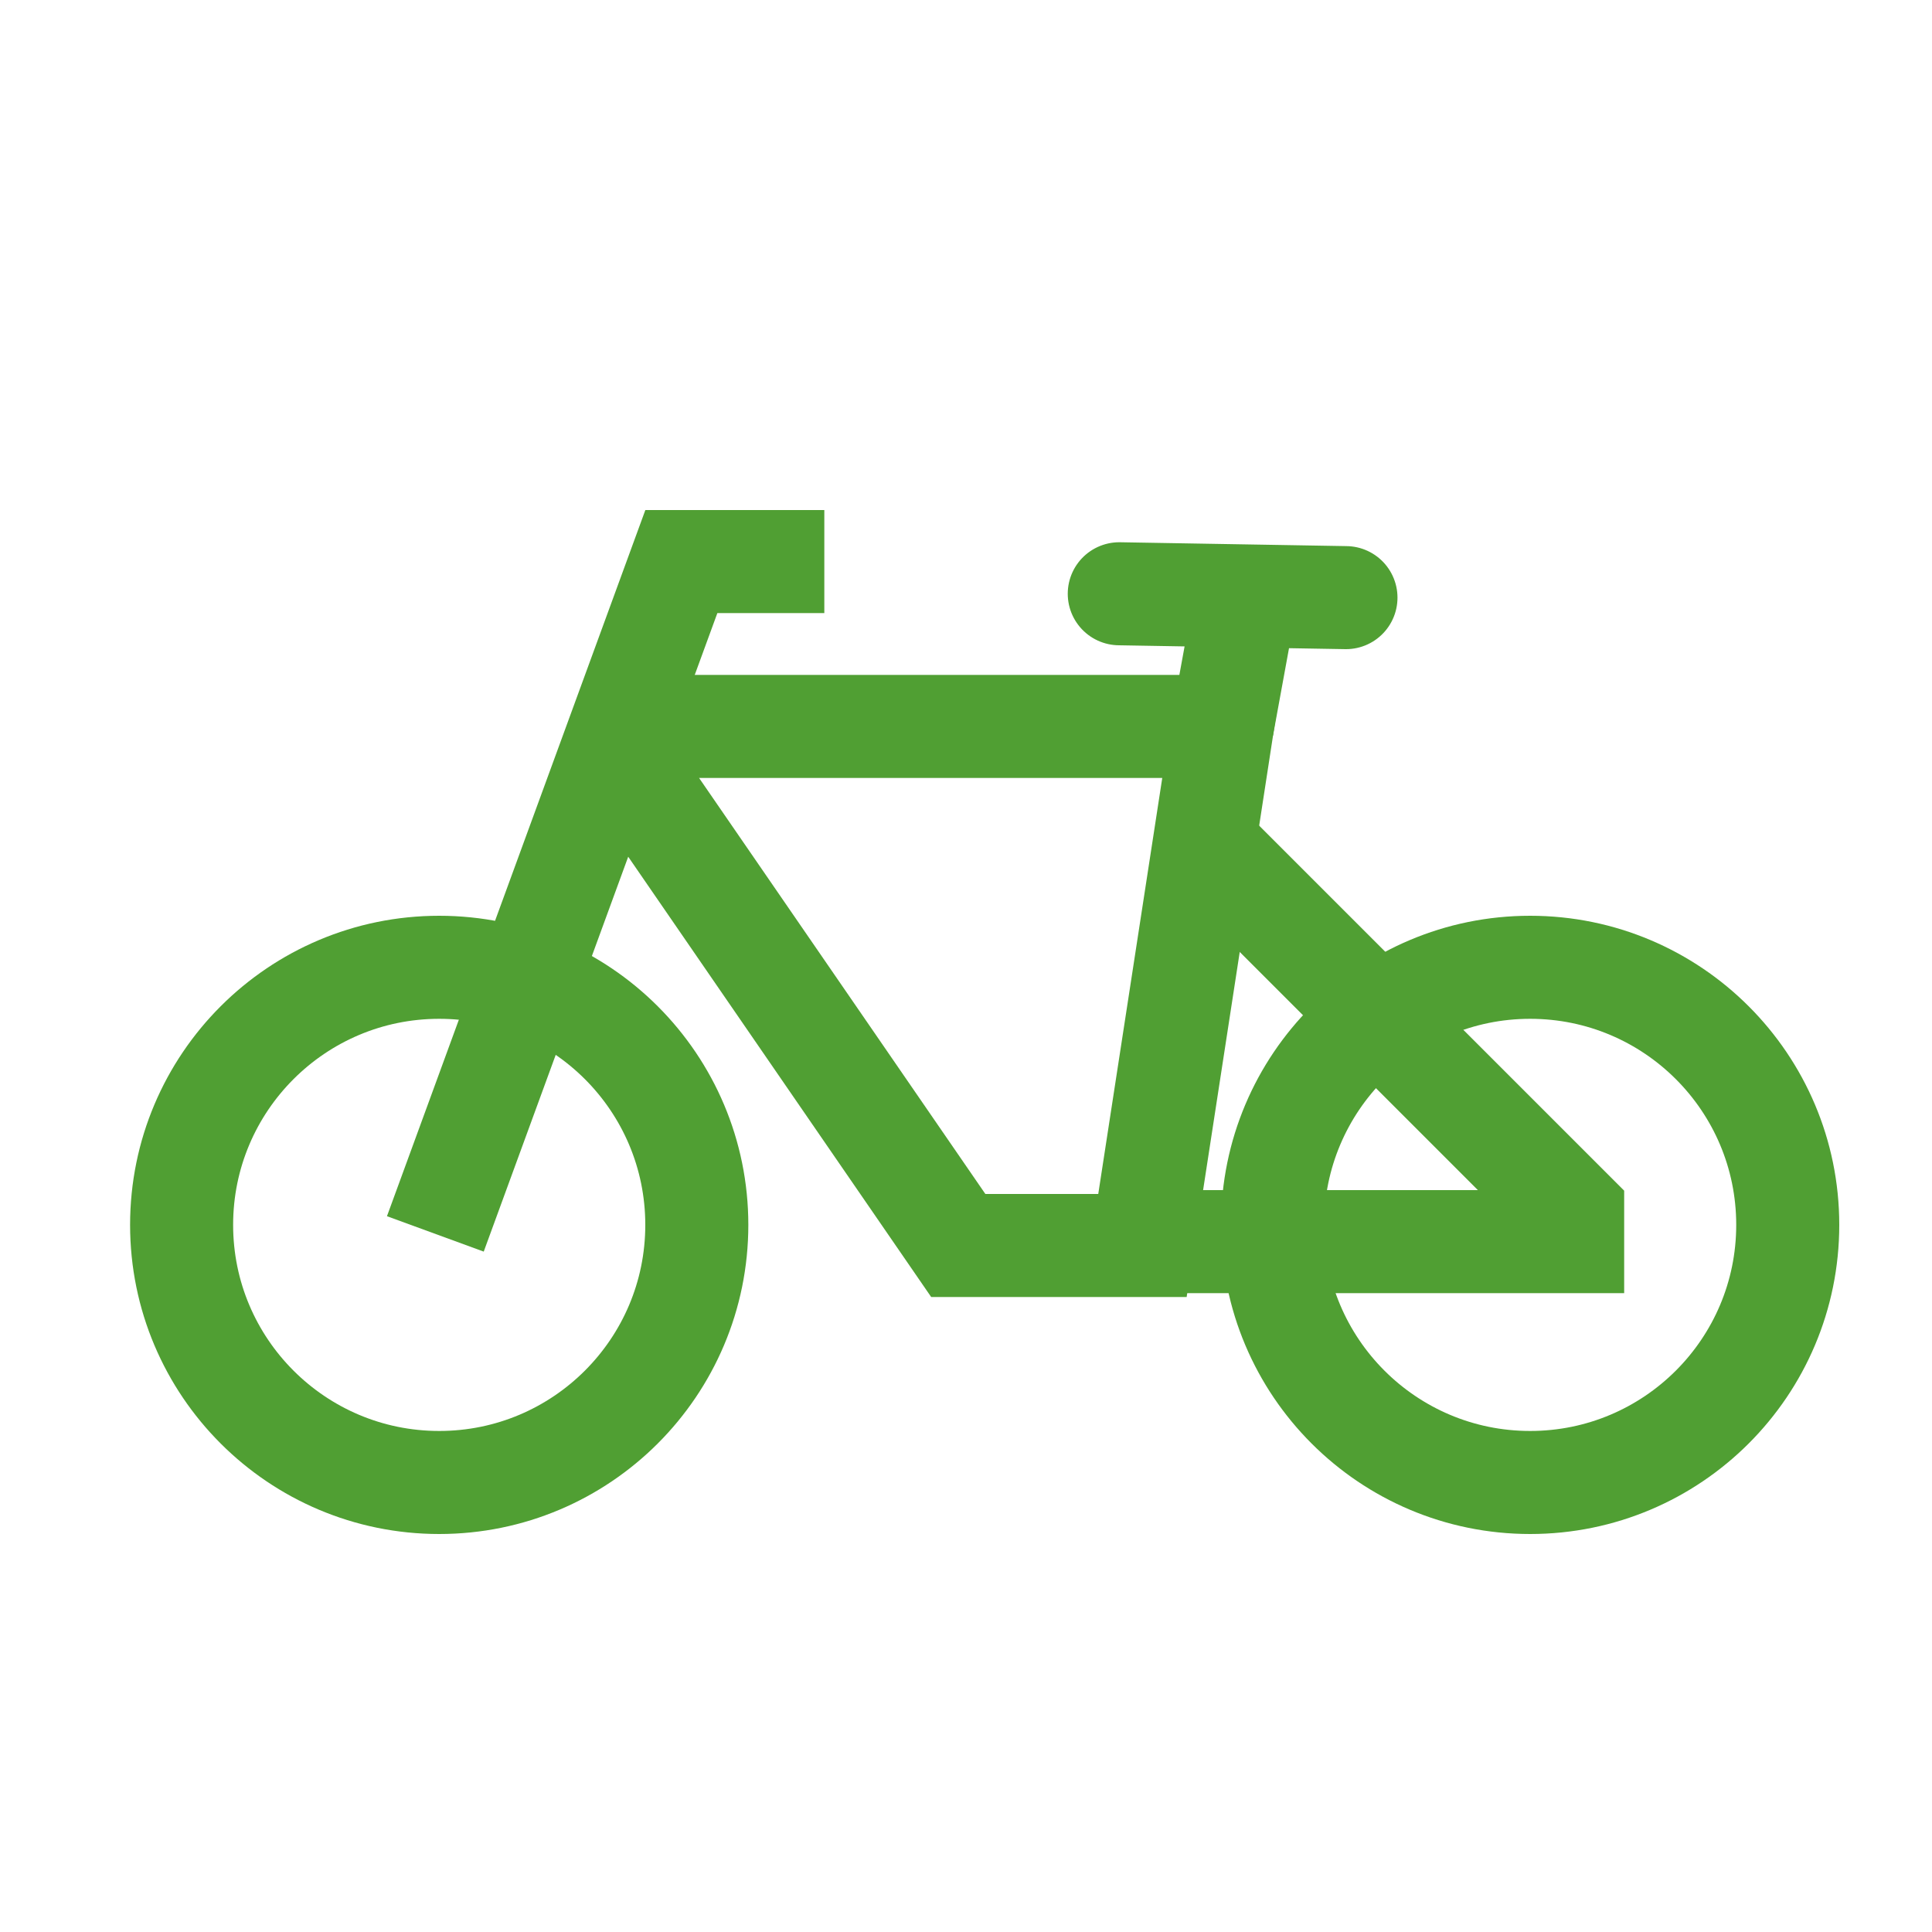 <?xml version="1.0" encoding="UTF-8"?>
<svg xmlns="http://www.w3.org/2000/svg" version="1.1" viewBox="0 0 150 150">
  <defs>
    <style>
      .st0 {
        fill: #509f33;
      }

      .st1, .st2, .st3, .st4 {
        fill: none;
        stroke: #509f33;
      }

      .st1, .st2, .st4 {
        stroke-width: 8px;
      }

      .st1, .st3 {
        stroke-miterlimit: 10;
      }

      .st2 {
        stroke-linejoin: bevel;
      }

      .st2, .st4 {
        stroke-linecap: round;
      }

      .st3 {
        stroke-width: 6px;
      }

      .st5 {
        display: none;
      }

      .st4 {
        stroke-linejoin: round;
      }
    </style>
  </defs>
  <g id="Ebene_1" class="st5">
    <g>
      <path class="st1" d="M132.4,87.4"></path>
      <path class="st4" d="M115.5,89.8L37.9,51.9c10.4-21.4,36.3-30.3,57.7-19.9,21.4,10.4,30.3,36.3,19.9,57.7ZM75.8,71.5l-22.2,46.8,22.2-46.8Z"></path>
      <path class="st1" d="M51.6,55.9c13-27.3,44-23.8,44-23.8"></path>
      <path class="st1" d="M65.9,64.2c16.4-25,26.5-32.8,26.5-32.8"></path>
      <path class="st1" d="M104.1,82c13-27.3-9.3-49.2-9.3-49.2"></path>
      <path class="st1" d="M87.4,75.3c8.4-28.6,7.8-41.5,7.8-41.5"></path>
    </g>
  </g>
  <g id="Ebene_3" class="st5">
    <path class="st3" d="M120.2,57.1H30.7c-.6,3.2-3,5.8-6.2,6.6v23.7c3.2.8,5.6,3.4,6.2,6.6h89.4c.6-3.3,3.1-5.9,6.3-6.6v-23.9c-3.1-.7-5.6-3.2-6.2-6.3Z"></path>
    <rect class="st1" x="10.1" y="47.3" width="130.8" height="57.3"></rect>
    <path class="st0" d="M75.5,61.8c-9.9,0-17.9,6.2-17.9,13.9s8,13.9,17.9,13.9,17.9-6.2,17.9-13.9-8-13.9-17.9-13.9ZM75.8,82.4v2.3h-2.4v-2.1c-1.4,0-2.7-.4-3.4-.8l.6-2.9c.9.4,2.1.8,3.4.8s1.8-.4,1.8-1.1-.6-1.1-2.1-1.7c-2.3-.9-3.6-2-3.6-4s1.3-3.4,3.5-4v-2.1h2.4v1.9c1.3,0,2.3.3,3,.6l-.7,2.8c-.5-.3-1.5-.7-2.9-.7s-1.6.5-1.6,1,.6.9,2.3,1.7c2.5,1,3.4,2.2,3.4,4.1s-1.3,3.6-3.7,4.1Z"></path>
  </g>
  <g id="Ebene_2">
    <circle class="st1" cx="34.1" cy="95.1" r="20"></circle>
    <circle class="st1" cx="118.8" cy="95.1" r="20"></circle>
    <polyline class="st1" points="33.8 95.8 52.9 43.6 64 43.6"></polyline>
    <polyline class="st1" points="47.8 56.4 94.9 56.4 88.7 96.7 74.4 96.7 47.7 57.9"></polyline>
    <polyline class="st1" points="93.3 65.3 122.1 94.1 122.1 96.4 88.7 96.4"></polyline>
    <line class="st2" x1="86.9" y1="46.1" x2="104.5" y2="46.4"></line>
    <line class="st1" x1="94.9" y1="56.4" x2="96.2" y2="49.3"></line>
  </g>
</svg>
